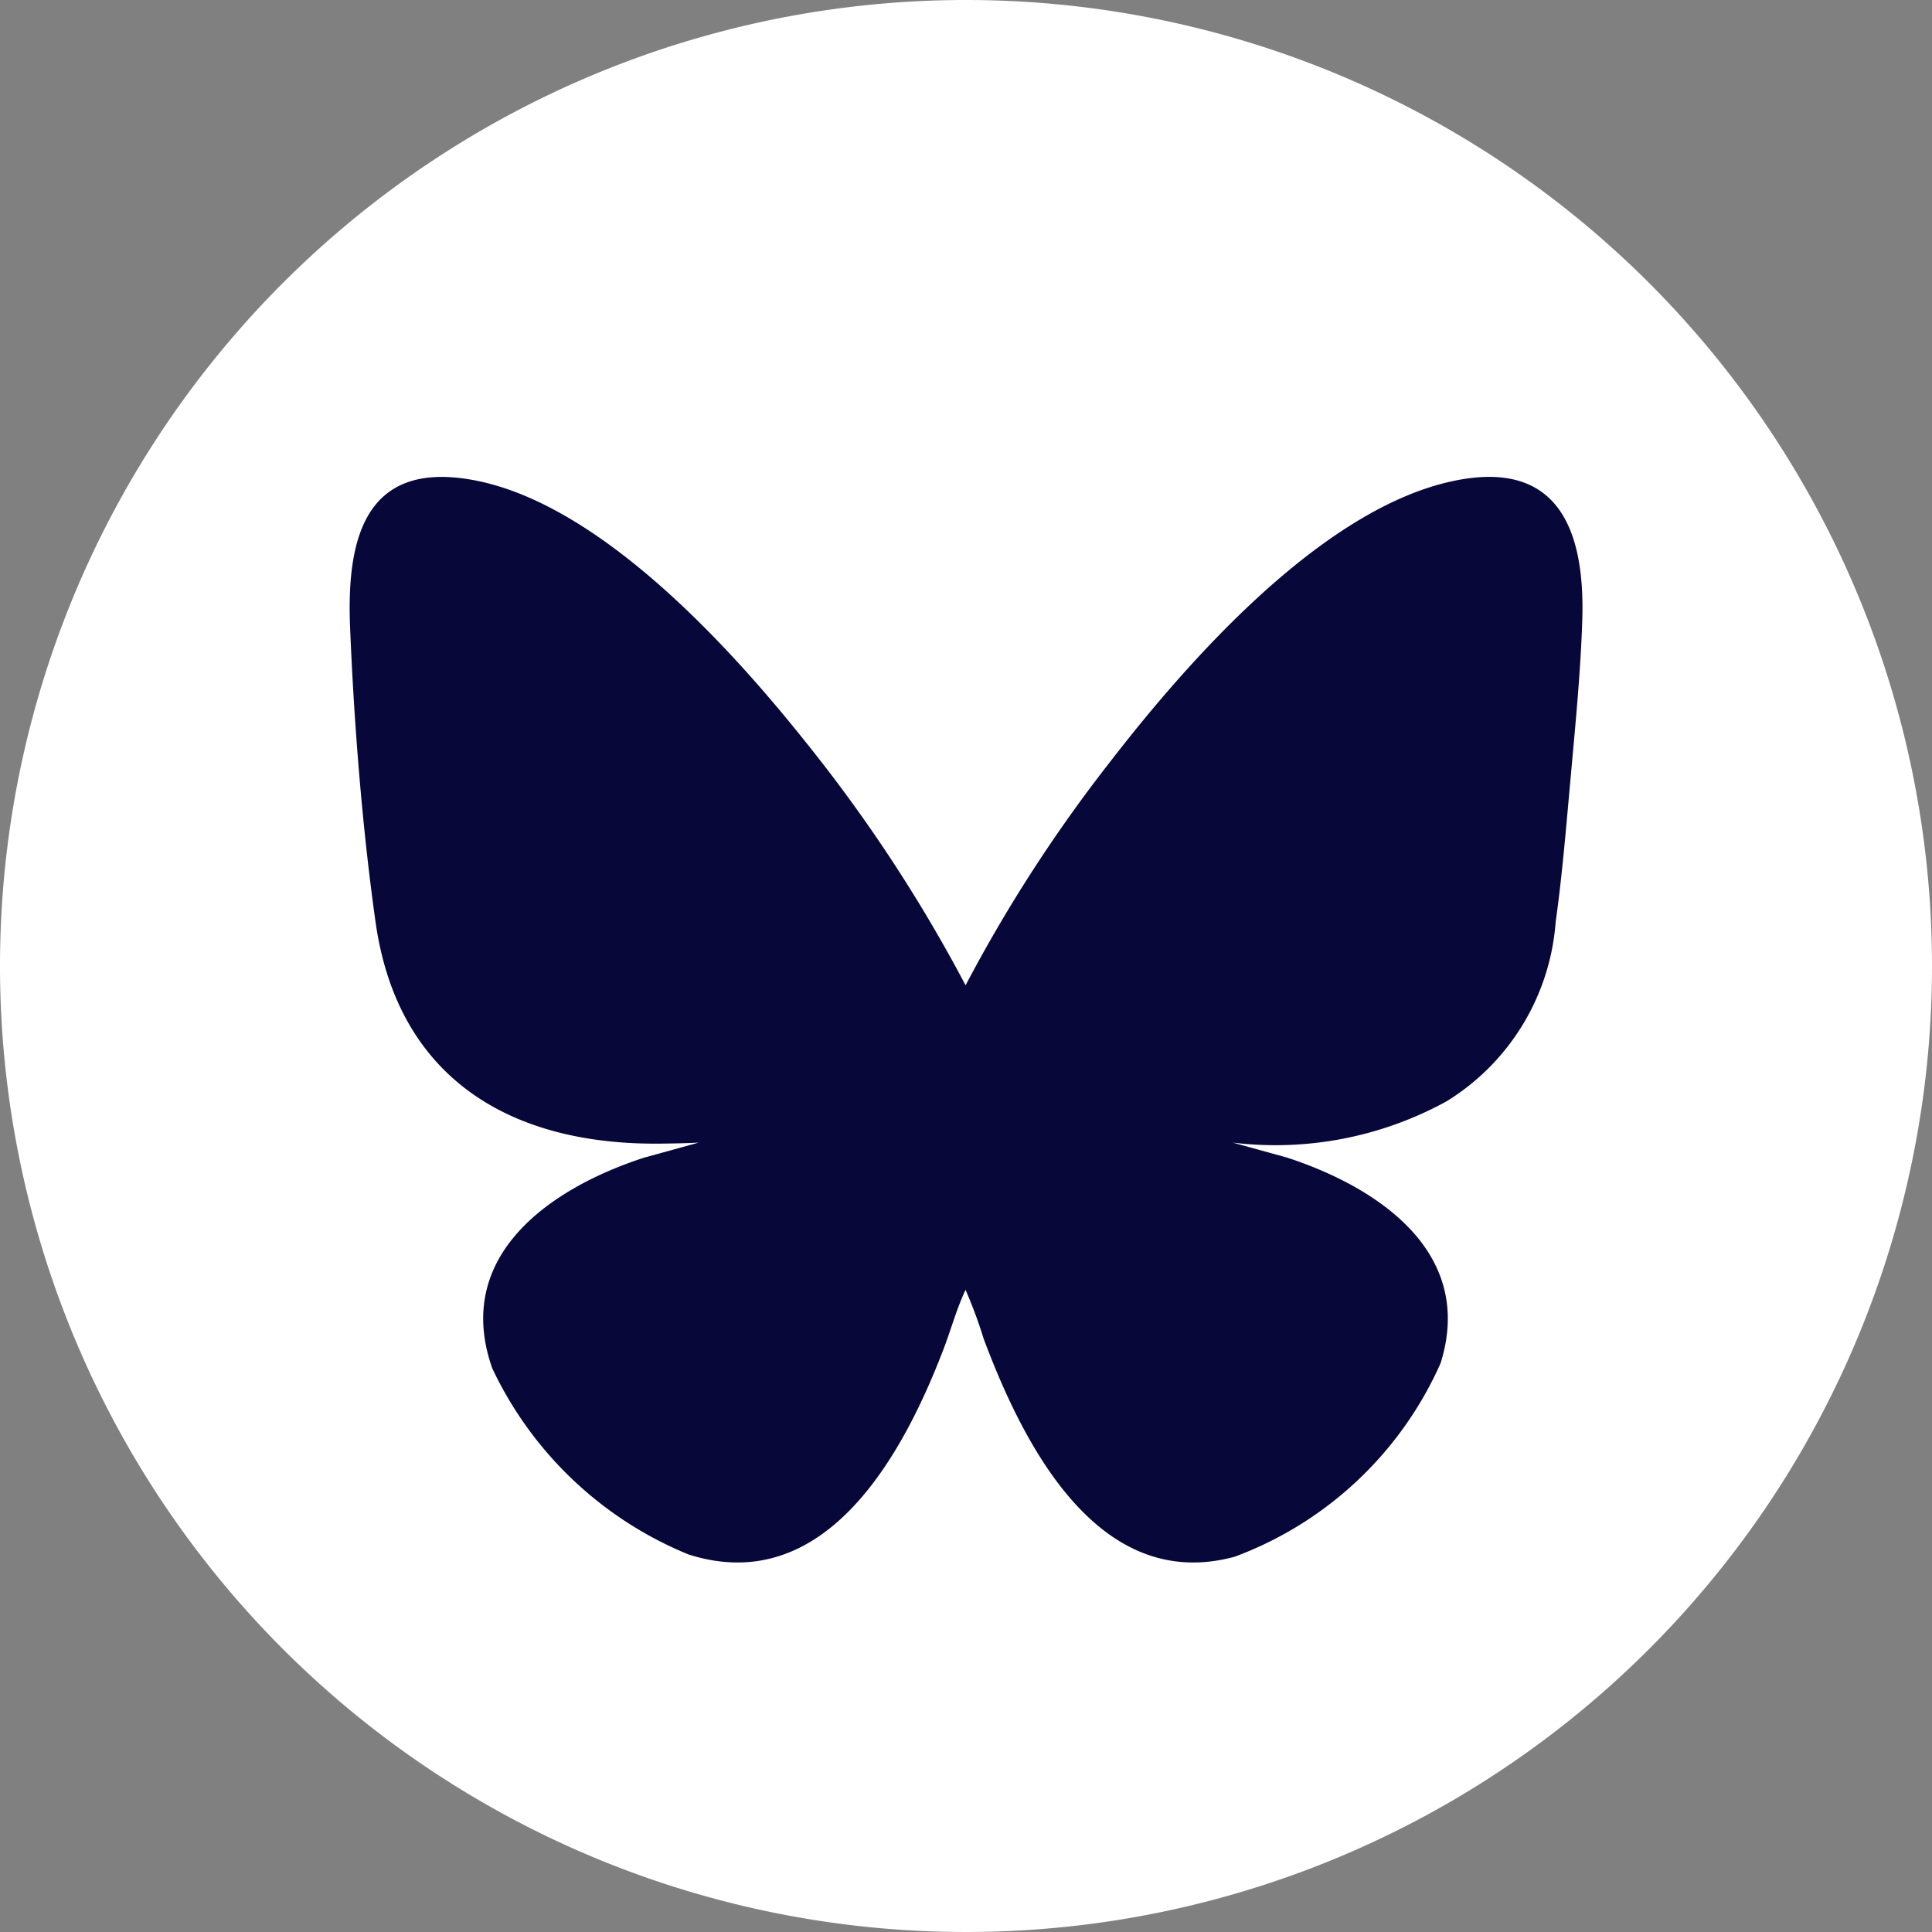 <svg id="blueksy_white" data-name="blueksy white" xmlns="http://www.w3.org/2000/svg" xmlns:xlink="http://www.w3.org/1999/xlink" width="46.676" height="46.676" viewBox="0 0 46.676 46.676">
  <rect x="0" y="0" width="46.676" height="46.676" fill="#808080" stroke="none"/>
  <defs>
    <clipPath id="clip-path">
      <rect id="Rectangle_1829" data-name="Rectangle 1829" width="46.676" height="46.676" transform="translate(0 0)" fill="none"/>
    </clipPath>
  </defs>
  <g id="Group_3182" data-name="Group 3182" clip-path="url(#clip-path)">
    <path id="Path_143" data-name="Path 143" d="M46.676,23.338A23.338,23.338,0,1,1,23.338,0,23.338,23.338,0,0,1,46.676,23.338" transform="translate(0 0)" fill="#fff"/>
    <path id="Path_144" data-name="Path 144" d="M531.281,711.568l1.323.365c2.2.718,4.551,2.293,3.708,4.969a8.792,8.792,0,0,1-4.972,4.673c-3.31.9-5.123-2.744-6.066-5.265a11.273,11.273,0,0,0-.438-1.182c-.214.453-.346.944-.525,1.414-.973,2.55-2.85,6.032-6.165,4.98a9.012,9.012,0,0,1-4.745-4.5c-.958-2.725,1.41-4.353,3.667-5.087l1.323-.365c-.3.017-.593.021-.891.025-3.655.05-6.385-1.576-6.918-5.355-.322-2.281-.521-4.812-.615-7.115-.087-2.108.336-4.036,2.955-3.565,3.043.548,6.192,4,8.047,6.328a36.677,36.677,0,0,1,3.868,5.882,35.783,35.783,0,0,1,3.484-5.389c1.907-2.47,5.133-6.127,8.3-6.795,2.538-.536,3.182,1.186,3.115,3.353-.04,1.289-.179,2.667-.294,3.957-.1,1.1-.195,2.249-.349,3.343a5.578,5.578,0,0,1-2.63,4.331,8.592,8.592,0,0,1-5.18,1" transform="translate(-501.509 -683.966)" fill="#070739"/>
  </g>
</svg>
